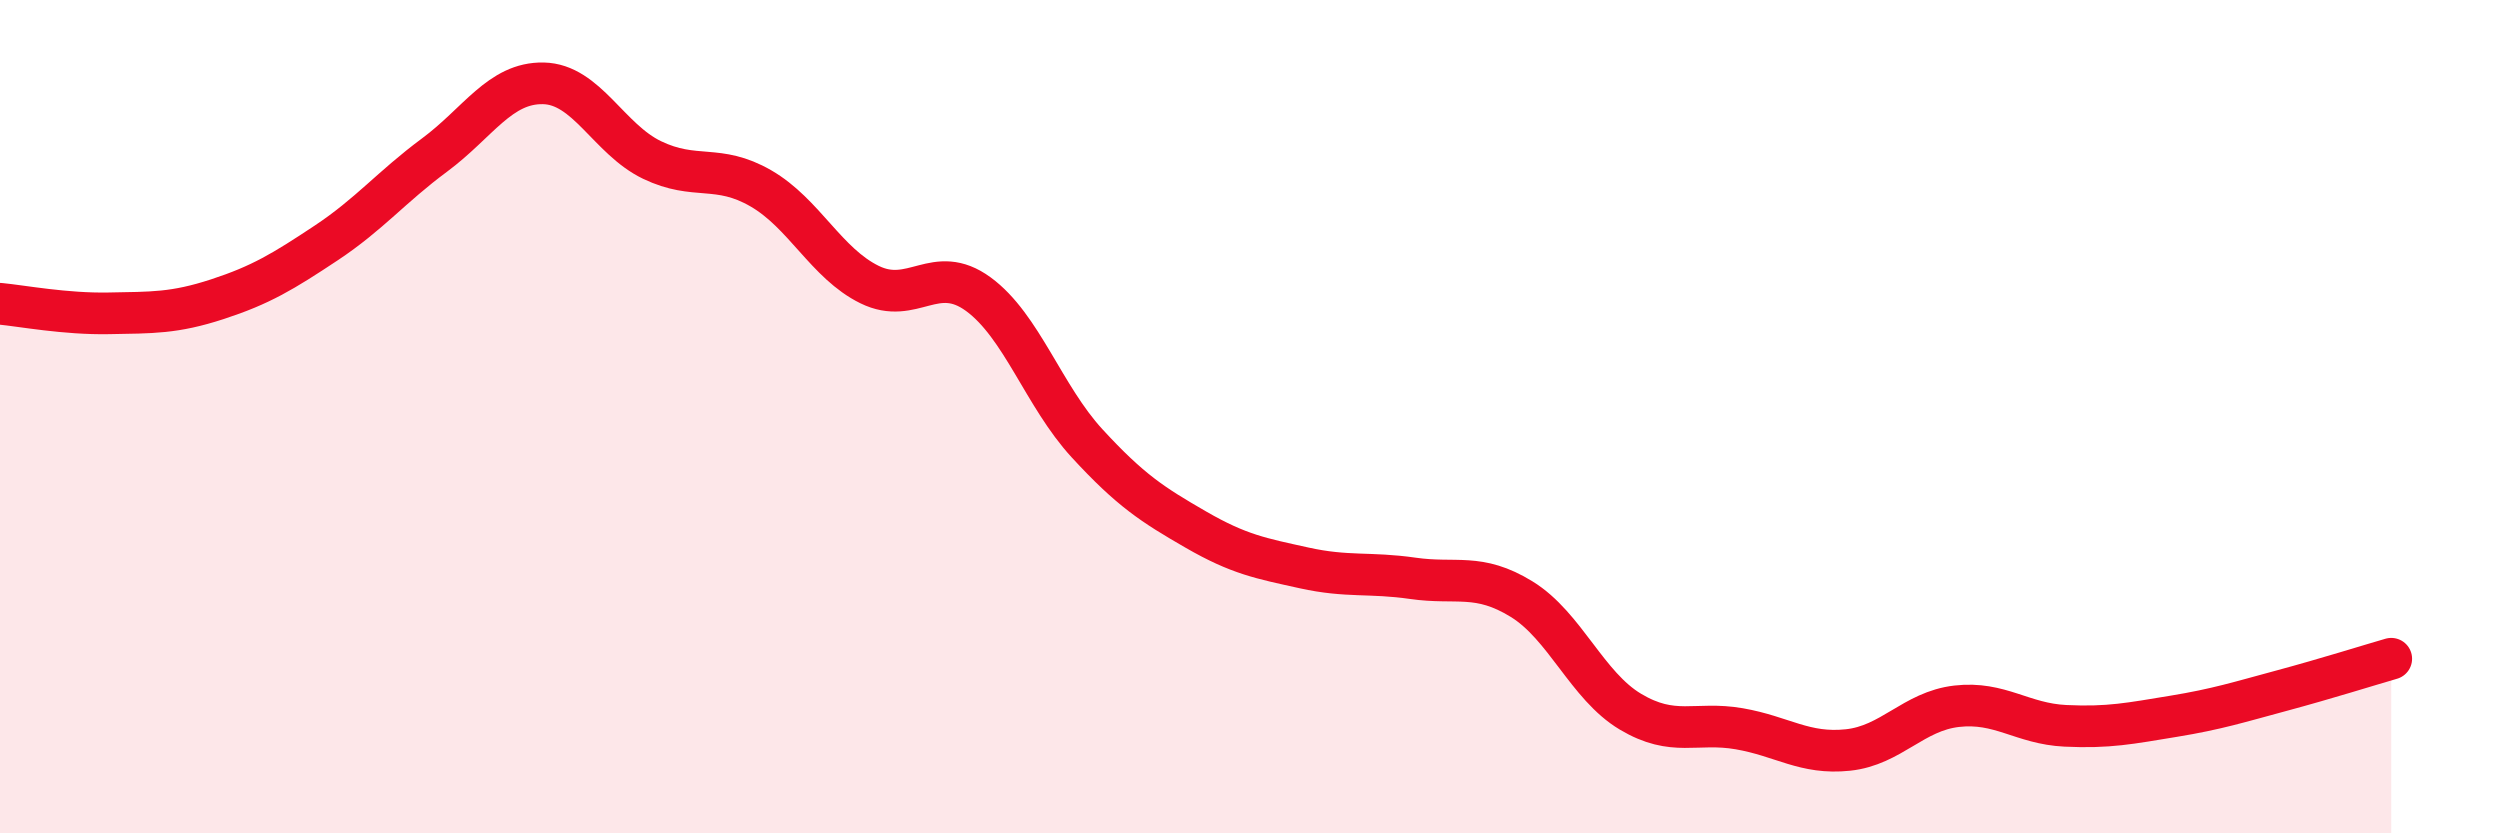 
    <svg width="60" height="20" viewBox="0 0 60 20" xmlns="http://www.w3.org/2000/svg">
      <path
        d="M 0,7.29 C 0.52,7.34 1.57,7.54 2.61,7.52 C 3.65,7.5 4.18,7.52 5.22,7.18 C 6.26,6.84 6.79,6.52 7.83,5.83 C 8.87,5.14 9.39,4.49 10.43,3.72 C 11.47,2.95 12,1.98 13.04,2 C 14.08,2.02 14.61,3.34 15.65,3.84 C 16.69,4.34 17.22,3.92 18.26,4.52 C 19.3,5.12 19.83,6.32 20.87,6.83 C 21.91,7.34 22.44,6.3 23.48,7.06 C 24.52,7.82 25.05,9.51 26.09,10.64 C 27.13,11.77 27.66,12.11 28.7,12.71 C 29.74,13.31 30.26,13.4 31.3,13.63 C 32.34,13.86 32.87,13.73 33.91,13.88 C 34.95,14.03 35.48,13.74 36.52,14.38 C 37.56,15.02 38.09,16.46 39.13,17.08 C 40.17,17.7 40.7,17.31 41.74,17.49 C 42.78,17.67 43.31,18.11 44.35,18 C 45.39,17.89 45.92,17.07 46.96,16.95 C 48,16.83 48.53,17.37 49.57,17.42 C 50.61,17.47 51.13,17.36 52.17,17.19 C 53.21,17.02 53.74,16.85 54.78,16.57 C 55.82,16.29 56.87,15.96 57.39,15.81L57.39 20L0 20Z"
        fill="#EB0A25"
        opacity="0.1"
        stroke-linecap="round"
        stroke-linejoin="round"
      />
      <path
        d="M 0,7.29 C 0.52,7.34 1.57,7.54 2.61,7.52 C 3.65,7.5 4.18,7.52 5.22,7.18 C 6.26,6.84 6.79,6.52 7.83,5.83 C 8.87,5.14 9.39,4.49 10.43,3.72 C 11.47,2.95 12,1.98 13.04,2 C 14.08,2.02 14.61,3.34 15.65,3.84 C 16.69,4.34 17.22,3.92 18.26,4.52 C 19.3,5.12 19.83,6.32 20.87,6.83 C 21.91,7.34 22.44,6.3 23.48,7.06 C 24.52,7.82 25.05,9.51 26.09,10.64 C 27.13,11.77 27.66,12.11 28.7,12.71 C 29.74,13.31 30.26,13.4 31.3,13.63 C 32.34,13.86 32.87,13.73 33.91,13.88 C 34.95,14.03 35.48,13.74 36.52,14.38 C 37.56,15.02 38.09,16.46 39.13,17.08 C 40.17,17.7 40.7,17.31 41.74,17.49 C 42.78,17.67 43.31,18.11 44.35,18 C 45.39,17.89 45.92,17.07 46.96,16.95 C 48,16.83 48.53,17.37 49.57,17.42 C 50.61,17.47 51.13,17.36 52.17,17.19 C 53.21,17.02 53.74,16.85 54.78,16.57 C 55.82,16.29 56.87,15.96 57.39,15.81"
        stroke="#EB0A25"
        stroke-width="1"
        fill="none"
        stroke-linecap="round"
        stroke-linejoin="round"
      />
    </svg>
  